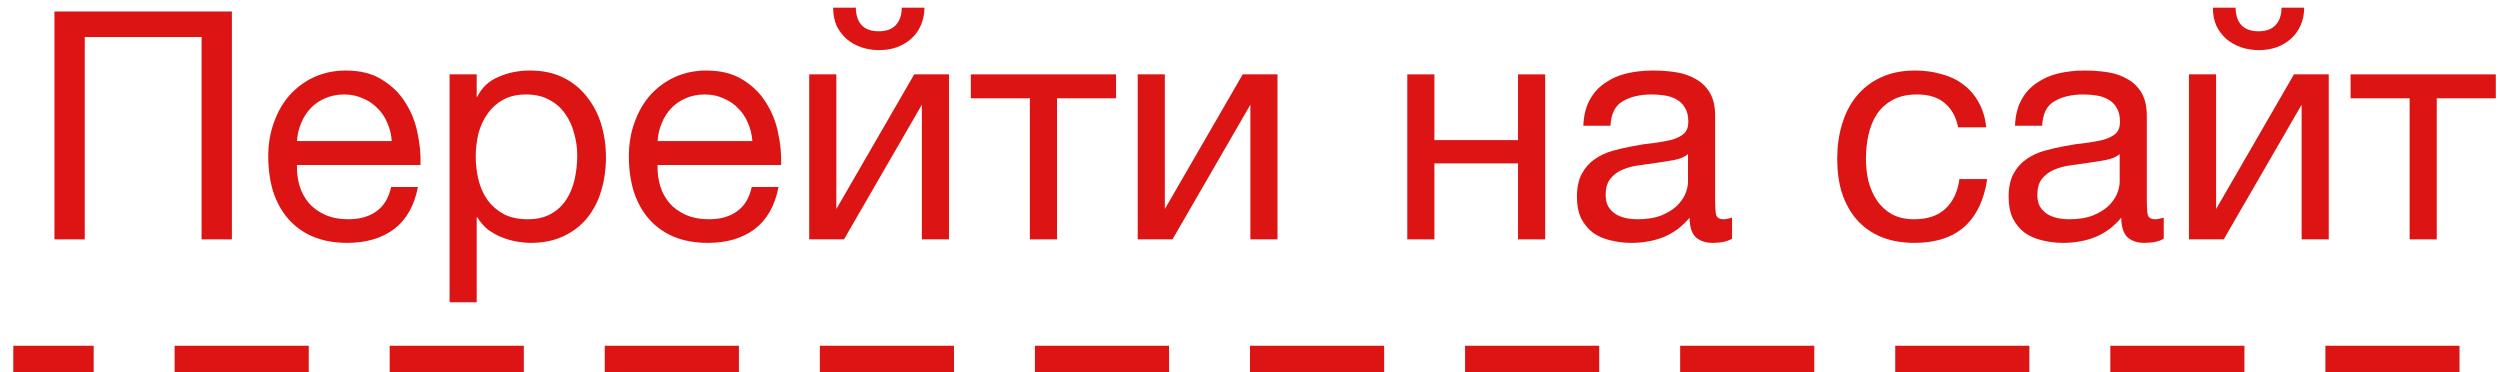 <?xml version="1.0" encoding="UTF-8"?> <svg xmlns="http://www.w3.org/2000/svg" width="94" height="14" viewBox="0 0 94 14" fill="none"> <path d="M2.047 0.432H8.719V9H7.579V1.392H3.187V9H2.047V0.432Z" fill="#DC1414"></path> <path d="M13.062 9.132C12.566 9.132 12.13 9.052 11.754 8.892C11.386 8.732 11.078 8.508 10.83 8.22C10.582 7.932 10.394 7.588 10.266 7.188C10.146 6.788 10.086 6.352 10.086 5.88C10.086 5.416 10.158 4.988 10.302 4.596C10.446 4.196 10.646 3.852 10.902 3.564C11.166 3.276 11.474 3.052 11.826 2.892C12.186 2.732 12.578 2.652 13.002 2.652C13.554 2.652 14.01 2.768 14.37 3C14.738 3.224 15.03 3.512 15.246 3.864C15.47 4.216 15.622 4.6 15.702 5.016C15.79 5.432 15.826 5.828 15.81 6.204H11.166C11.158 6.476 11.19 6.736 11.262 6.984C11.334 7.224 11.45 7.44 11.61 7.632C11.77 7.816 11.974 7.964 12.222 8.076C12.47 8.188 12.762 8.244 13.098 8.244C13.53 8.244 13.882 8.144 14.154 7.944C14.434 7.744 14.618 7.44 14.706 7.032H15.714C15.578 7.736 15.278 8.264 14.814 8.616C14.35 8.96 13.766 9.132 13.062 9.132ZM14.73 5.304C14.714 5.064 14.658 4.836 14.562 4.62C14.474 4.404 14.35 4.22 14.19 4.068C14.038 3.908 13.854 3.784 13.638 3.696C13.43 3.6 13.198 3.552 12.942 3.552C12.678 3.552 12.438 3.6 12.222 3.696C12.014 3.784 11.834 3.908 11.682 4.068C11.53 4.228 11.41 4.416 11.322 4.632C11.234 4.84 11.182 5.064 11.166 5.304H14.73Z" fill="#DC1414"></path> <path d="M16.904 2.796H17.924V3.636H17.948C18.116 3.292 18.38 3.044 18.74 2.892C19.1 2.732 19.496 2.652 19.928 2.652C20.408 2.652 20.824 2.74 21.176 2.916C21.536 3.092 21.832 3.332 22.064 3.636C22.304 3.932 22.484 4.276 22.604 4.668C22.724 5.06 22.784 5.476 22.784 5.916C22.784 6.364 22.724 6.784 22.604 7.176C22.492 7.56 22.316 7.9 22.076 8.196C21.844 8.484 21.548 8.712 21.188 8.88C20.836 9.048 20.424 9.132 19.952 9.132C19.792 9.132 19.62 9.116 19.436 9.084C19.252 9.052 19.068 9 18.884 8.928C18.7 8.856 18.524 8.76 18.356 8.64C18.196 8.512 18.06 8.356 17.948 8.172H17.924V11.364H16.904V2.796ZM19.844 8.244C20.188 8.244 20.48 8.176 20.72 8.04C20.96 7.904 21.152 7.724 21.296 7.5C21.44 7.276 21.544 7.02 21.608 6.732C21.672 6.444 21.704 6.148 21.704 5.844C21.704 5.556 21.664 5.276 21.584 5.004C21.512 4.724 21.396 4.476 21.236 4.26C21.084 4.044 20.884 3.872 20.636 3.744C20.396 3.616 20.112 3.552 19.784 3.552C19.44 3.552 19.148 3.62 18.908 3.756C18.668 3.892 18.472 4.072 18.32 4.296C18.168 4.512 18.056 4.76 17.984 5.04C17.92 5.32 17.888 5.604 17.888 5.892C17.888 6.196 17.924 6.492 17.996 6.78C18.068 7.06 18.18 7.308 18.332 7.524C18.492 7.74 18.696 7.916 18.944 8.052C19.192 8.18 19.492 8.244 19.844 8.244Z" fill="#DC1414"></path> <path d="M26.621 9.132C26.125 9.132 25.689 9.052 25.313 8.892C24.945 8.732 24.637 8.508 24.389 8.22C24.141 7.932 23.953 7.588 23.825 7.188C23.705 6.788 23.645 6.352 23.645 5.88C23.645 5.416 23.717 4.988 23.861 4.596C24.005 4.196 24.205 3.852 24.461 3.564C24.725 3.276 25.033 3.052 25.385 2.892C25.745 2.732 26.137 2.652 26.561 2.652C27.113 2.652 27.569 2.768 27.929 3C28.297 3.224 28.589 3.512 28.805 3.864C29.029 4.216 29.181 4.6 29.261 5.016C29.349 5.432 29.385 5.828 29.369 6.204H24.725C24.717 6.476 24.749 6.736 24.821 6.984C24.893 7.224 25.009 7.44 25.169 7.632C25.329 7.816 25.533 7.964 25.781 8.076C26.029 8.188 26.321 8.244 26.657 8.244C27.089 8.244 27.441 8.144 27.713 7.944C27.993 7.744 28.177 7.44 28.265 7.032H29.273C29.137 7.736 28.837 8.264 28.373 8.616C27.909 8.96 27.325 9.132 26.621 9.132ZM28.289 5.304C28.273 5.064 28.217 4.836 28.121 4.62C28.033 4.404 27.909 4.22 27.749 4.068C27.597 3.908 27.413 3.784 27.197 3.696C26.989 3.6 26.757 3.552 26.501 3.552C26.237 3.552 25.997 3.6 25.781 3.696C25.573 3.784 25.393 3.908 25.241 4.068C25.089 4.228 24.969 4.416 24.881 4.632C24.793 4.84 24.741 5.064 24.725 5.304H28.289Z" fill="#DC1414"></path> <path d="M30.426 2.796H31.446V7.86L34.374 2.796H35.682V9H34.662V3.936L31.734 9H30.426V2.796ZM33.054 1.884C32.814 1.884 32.59 1.848 32.382 1.776C32.174 1.704 31.99 1.6 31.83 1.464C31.678 1.328 31.554 1.164 31.458 0.972C31.37 0.772 31.326 0.544 31.326 0.288H32.178C32.194 0.88 32.482 1.176 33.042 1.176C33.322 1.176 33.534 1.1 33.678 0.948C33.83 0.788 33.906 0.568 33.906 0.288H34.758C34.758 0.528 34.714 0.748 34.626 0.948C34.538 1.148 34.418 1.316 34.266 1.452C34.114 1.588 33.934 1.696 33.726 1.776C33.518 1.848 33.294 1.884 33.054 1.884Z" fill="#DC1414"></path> <path d="M38.723 3.696H36.503V2.796H41.963V3.696H39.743V9H38.723V3.696Z" fill="#DC1414"></path> <path d="M42.778 2.796H43.798V7.86L46.726 2.796H48.034V9H47.014V3.936L44.086 9H42.778V2.796Z" fill="#DC1414"></path> <path d="M52.914 2.796H53.934V5.268H57.078V2.796H58.099V9H57.078V6.144H53.934V9H52.914V2.796Z" fill="#DC1414"></path> <path d="M61.345 9.132C61.065 9.132 60.801 9.1 60.553 9.036C60.305 8.98 60.085 8.884 59.893 8.748C59.709 8.604 59.561 8.424 59.449 8.208C59.345 7.984 59.293 7.716 59.293 7.404C59.293 7.052 59.353 6.764 59.473 6.54C59.593 6.316 59.749 6.136 59.941 6C60.141 5.856 60.365 5.748 60.613 5.676C60.869 5.604 61.129 5.544 61.393 5.496C61.673 5.44 61.937 5.4 62.185 5.376C62.441 5.344 62.665 5.304 62.857 5.256C63.049 5.2 63.201 5.124 63.313 5.028C63.425 4.924 63.481 4.776 63.481 4.584C63.481 4.36 63.437 4.18 63.349 4.044C63.269 3.908 63.161 3.804 63.025 3.732C62.897 3.66 62.749 3.612 62.581 3.588C62.421 3.564 62.261 3.552 62.101 3.552C61.669 3.552 61.309 3.636 61.021 3.804C60.733 3.964 60.577 4.272 60.553 4.728H59.533C59.549 4.344 59.629 4.02 59.773 3.756C59.917 3.492 60.109 3.28 60.349 3.12C60.589 2.952 60.861 2.832 61.165 2.76C61.477 2.688 61.809 2.652 62.161 2.652C62.441 2.652 62.717 2.672 62.989 2.712C63.269 2.752 63.521 2.836 63.745 2.964C63.969 3.084 64.149 3.256 64.285 3.48C64.421 3.704 64.489 3.996 64.489 4.356V7.548C64.489 7.788 64.501 7.964 64.525 8.076C64.557 8.188 64.653 8.244 64.813 8.244C64.885 8.244 64.989 8.224 65.125 8.184V8.976C64.949 9.08 64.705 9.132 64.393 9.132C64.129 9.132 63.917 9.06 63.757 8.916C63.605 8.764 63.529 8.52 63.529 8.184C63.249 8.52 62.921 8.764 62.545 8.916C62.177 9.06 61.777 9.132 61.345 9.132ZM61.573 8.244C61.909 8.244 62.197 8.2 62.437 8.112C62.677 8.016 62.873 7.9 63.025 7.764C63.177 7.62 63.289 7.468 63.361 7.308C63.433 7.14 63.469 6.984 63.469 6.84V5.796C63.341 5.9 63.173 5.972 62.965 6.012C62.757 6.052 62.537 6.088 62.305 6.12C62.081 6.152 61.853 6.184 61.621 6.216C61.389 6.248 61.181 6.304 60.997 6.384C60.813 6.464 60.661 6.58 60.541 6.732C60.429 6.876 60.373 7.076 60.373 7.332C60.373 7.5 60.405 7.644 60.469 7.764C60.541 7.876 60.629 7.968 60.733 8.04C60.845 8.112 60.973 8.164 61.117 8.196C61.261 8.228 61.413 8.244 61.573 8.244Z" fill="#DC1414"></path> <path d="M71.983 9.132C71.51 9.132 71.091 9.056 70.722 8.904C70.362 8.752 70.058 8.536 69.811 8.256C69.57 7.976 69.386 7.644 69.258 7.26C69.138 6.876 69.079 6.448 69.079 5.976C69.079 5.512 69.138 5.08 69.258 4.68C69.379 4.272 69.558 3.92 69.799 3.624C70.046 3.32 70.35 3.084 70.71 2.916C71.079 2.74 71.51 2.652 72.007 2.652C72.359 2.652 72.686 2.696 72.99 2.784C73.302 2.864 73.575 2.992 73.806 3.168C74.046 3.344 74.243 3.568 74.394 3.84C74.546 4.104 74.642 4.42 74.683 4.788H73.626C73.546 4.396 73.379 4.092 73.123 3.876C72.867 3.66 72.522 3.552 72.091 3.552C71.722 3.552 71.415 3.62 71.166 3.756C70.918 3.892 70.719 4.072 70.567 4.296C70.422 4.52 70.319 4.78 70.254 5.076C70.191 5.364 70.159 5.664 70.159 5.976C70.159 6.264 70.191 6.544 70.254 6.816C70.326 7.088 70.434 7.332 70.579 7.548C70.722 7.756 70.906 7.924 71.13 8.052C71.362 8.18 71.642 8.244 71.971 8.244C72.475 8.244 72.867 8.112 73.147 7.848C73.434 7.584 73.611 7.212 73.674 6.732H74.719C74.606 7.508 74.323 8.104 73.867 8.52C73.41 8.928 72.782 9.132 71.983 9.132Z" fill="#DC1414"></path> <path d="M77.576 9.132C77.296 9.132 77.032 9.1 76.784 9.036C76.536 8.98 76.316 8.884 76.124 8.748C75.94 8.604 75.792 8.424 75.68 8.208C75.576 7.984 75.524 7.716 75.524 7.404C75.524 7.052 75.584 6.764 75.704 6.54C75.824 6.316 75.98 6.136 76.172 6C76.372 5.856 76.596 5.748 76.844 5.676C77.1 5.604 77.36 5.544 77.624 5.496C77.904 5.44 78.168 5.4 78.416 5.376C78.672 5.344 78.896 5.304 79.088 5.256C79.28 5.2 79.432 5.124 79.544 5.028C79.656 4.924 79.712 4.776 79.712 4.584C79.712 4.36 79.668 4.18 79.58 4.044C79.5 3.908 79.392 3.804 79.256 3.732C79.128 3.66 78.98 3.612 78.812 3.588C78.652 3.564 78.492 3.552 78.332 3.552C77.9 3.552 77.54 3.636 77.252 3.804C76.964 3.964 76.808 4.272 76.784 4.728H75.764C75.78 4.344 75.86 4.02 76.004 3.756C76.148 3.492 76.34 3.28 76.58 3.12C76.82 2.952 77.092 2.832 77.396 2.76C77.708 2.688 78.04 2.652 78.392 2.652C78.672 2.652 78.948 2.672 79.22 2.712C79.5 2.752 79.752 2.836 79.976 2.964C80.2 3.084 80.38 3.256 80.516 3.48C80.652 3.704 80.72 3.996 80.72 4.356V7.548C80.72 7.788 80.732 7.964 80.756 8.076C80.788 8.188 80.884 8.244 81.044 8.244C81.116 8.244 81.22 8.224 81.356 8.184V8.976C81.18 9.08 80.936 9.132 80.624 9.132C80.36 9.132 80.148 9.06 79.988 8.916C79.836 8.764 79.76 8.52 79.76 8.184C79.48 8.52 79.152 8.764 78.776 8.916C78.408 9.06 78.008 9.132 77.576 9.132ZM77.804 8.244C78.14 8.244 78.428 8.2 78.668 8.112C78.908 8.016 79.104 7.9 79.256 7.764C79.408 7.62 79.52 7.468 79.592 7.308C79.664 7.14 79.7 6.984 79.7 6.84V5.796C79.572 5.9 79.404 5.972 79.196 6.012C78.988 6.052 78.768 6.088 78.536 6.12C78.312 6.152 78.084 6.184 77.852 6.216C77.62 6.248 77.412 6.304 77.228 6.384C77.044 6.464 76.892 6.58 76.772 6.732C76.66 6.876 76.604 7.076 76.604 7.332C76.604 7.5 76.636 7.644 76.7 7.764C76.772 7.876 76.86 7.968 76.964 8.04C77.076 8.112 77.204 8.164 77.348 8.196C77.492 8.228 77.644 8.244 77.804 8.244Z" fill="#DC1414"></path> <path d="M82.305 2.796H83.325V7.86L86.253 2.796H87.561V9H86.541V3.936L83.613 9H82.305V2.796ZM84.933 1.884C84.693 1.884 84.469 1.848 84.261 1.776C84.053 1.704 83.869 1.6 83.709 1.464C83.557 1.328 83.433 1.164 83.337 0.972C83.249 0.772 83.205 0.544 83.205 0.288H84.057C84.073 0.88 84.361 1.176 84.921 1.176C85.201 1.176 85.413 1.1 85.557 0.948C85.709 0.788 85.785 0.568 85.785 0.288H86.637C86.637 0.528 86.593 0.748 86.505 0.948C86.417 1.148 86.297 1.316 86.145 1.452C85.993 1.588 85.813 1.696 85.605 1.776C85.397 1.848 85.173 1.884 84.933 1.884Z" fill="#DC1414"></path> <path d="M90.602 3.696H88.382V2.796H93.842V3.696H91.622V9H90.602V3.696Z" fill="#DC1414"></path> <path fill-rule="evenodd" clip-rule="evenodd" d="M0.5 13H3.522V14H0.5V13ZM6.565 13H11.609V14H6.565V13ZM14.652 13H19.696V14H14.652V13ZM22.739 13H27.783V14H22.739V13ZM30.826 13H35.87V14H30.826V13ZM38.913 13H43.956V14H38.913V13ZM47 13H52.044V14H47V13ZM55.087 13H60.13V14H55.087V13ZM63.174 13H68.217V14H63.174V13ZM71.261 13H76.304V14H71.261V13ZM79.348 13H84.391V14H79.348V13ZM87.435 13H92.478V14H87.435V13Z" fill="#DC1414"></path> </svg> 